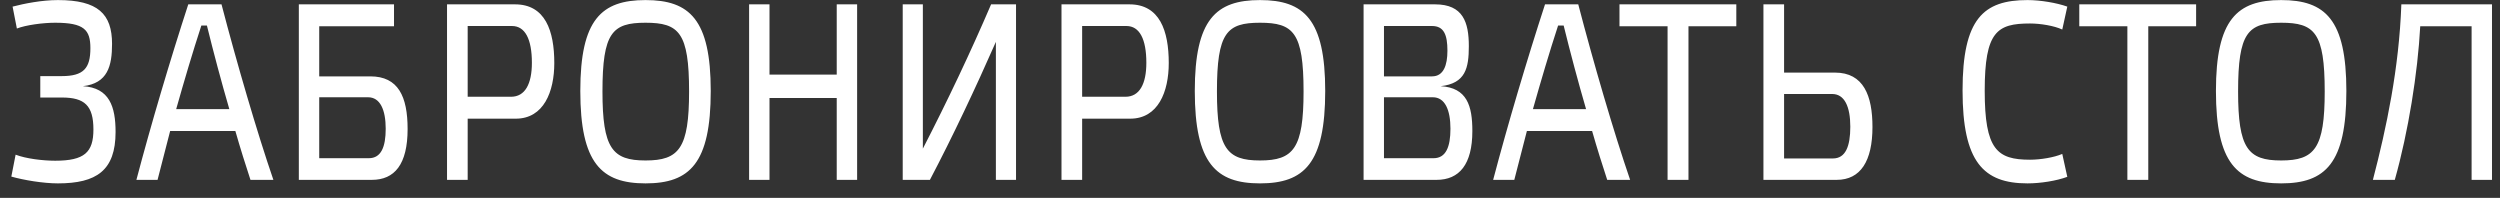 <?xml version="1.0" encoding="UTF-8"?> <svg xmlns="http://www.w3.org/2000/svg" width="139" height="11" viewBox="0 0 139 11" fill="none"><rect x="0" y="0" width="139" height="11" fill="#333333" stroke="none"/><path d="M2.24 5.422V4.232H3.43C4.648 4.232 5.026 3.798 5.026 2.678C5.026 1.656 4.676 1.264 3.066 1.264C2.394 1.264 1.442 1.39 0.938 1.586L0.7 0.368C1.344 0.2 2.324 0.004 3.22 0.004C5.446 0.004 6.23 0.774 6.23 2.44C6.23 3.658 5.992 4.638 4.606 4.792C6.09 4.876 6.426 5.94 6.426 7.34C6.426 9.482 5.362 10.196 3.22 10.196C2.408 10.196 1.316 10.014 0.63 9.818L0.868 8.6C1.442 8.824 2.394 8.936 3.066 8.936C4.69 8.936 5.194 8.474 5.194 7.2C5.194 5.87 4.704 5.422 3.444 5.422H2.24ZM13.926 10C13.66 9.188 13.366 8.264 13.086 7.284H9.46C9.222 8.208 8.984 9.118 8.76 10H7.584C8.396 6.92 9.46 3.336 10.468 0.242H12.316C13.156 3.462 14.29 7.354 15.2 10H13.926ZM11.504 1.418H11.196C10.706 2.916 10.244 4.484 9.796 6.066H12.75C12.302 4.526 11.868 2.902 11.504 1.418ZM17.749 8.796H20.507C21.193 8.796 21.445 8.166 21.445 7.158C21.445 6.108 21.137 5.408 20.465 5.408H17.749V8.796ZM21.907 0.242V1.46H17.749V4.246H20.591C22.145 4.246 22.663 5.366 22.663 7.172C22.663 9.146 21.935 10 20.675 10H16.615V0.242H21.907ZM26.003 5.38H28.411C29.195 5.38 29.573 4.666 29.573 3.49C29.573 2.174 29.195 1.446 28.467 1.446H26.003V5.38ZM26.003 10H24.855V0.242H28.635C30.315 0.242 30.819 1.712 30.819 3.504C30.819 5.1 30.231 6.598 28.677 6.598H26.003V10ZM35.891 0.004C38.341 0.004 39.517 1.082 39.517 5.058C39.517 9.076 38.355 10.196 35.891 10.196C33.441 10.196 32.265 9.076 32.265 5.058C32.265 1.082 33.441 0.004 35.891 0.004ZM35.891 8.922C37.753 8.922 38.313 8.25 38.313 5.086C38.313 1.81 37.753 1.264 35.891 1.264C34.043 1.264 33.497 1.81 33.497 5.086C33.497 8.25 34.043 8.922 35.891 8.922ZM42.784 5.45V10H41.65V0.242H42.784V4.148H46.522V0.242H47.656V10H46.522V5.45H42.784ZM56.491 0.242V10H55.371V2.328C54.237 4.904 52.963 7.606 51.703 10H50.191V0.242H51.311V8.264C52.683 5.604 53.971 2.888 55.105 0.242H56.491ZM60.167 5.38H62.575C63.359 5.38 63.737 4.666 63.737 3.49C63.737 2.174 63.359 1.446 62.631 1.446H60.167V5.38ZM60.167 10H59.019V0.242H62.799C64.479 0.242 64.983 1.712 64.983 3.504C64.983 5.1 64.395 6.598 62.841 6.598H60.167V10ZM70.056 0.004C72.506 0.004 73.682 1.082 73.682 5.058C73.682 9.076 72.52 10.196 70.056 10.196C67.606 10.196 66.43 9.076 66.43 5.058C66.43 1.082 67.606 0.004 70.056 0.004ZM70.056 8.922C71.918 8.922 72.478 8.25 72.478 5.086C72.478 1.81 71.918 1.264 70.056 1.264C68.208 1.264 67.662 1.81 67.662 5.086C67.662 8.25 68.208 8.922 70.056 8.922ZM76.949 8.796H79.707C80.393 8.796 80.645 8.166 80.645 7.158C80.645 6.108 80.337 5.408 79.665 5.408H76.949V8.796ZM76.949 1.446V4.246H79.623C80.267 4.246 80.477 3.616 80.477 2.818C80.477 1.936 80.281 1.446 79.623 1.446H76.949ZM80.099 4.792C81.569 4.876 81.863 5.884 81.863 7.284C81.863 9.146 81.135 10 79.875 10H75.815V0.242H79.791C81.345 0.242 81.667 1.236 81.667 2.566C81.667 3.784 81.485 4.638 80.099 4.792ZM89.361 10C89.095 9.188 88.801 8.264 88.521 7.284H84.895C84.657 8.208 84.419 9.118 84.195 10H83.019C83.831 6.92 84.895 3.336 85.903 0.242H87.751C88.591 3.462 89.725 7.354 90.635 10H89.361ZM86.939 1.418H86.631C86.141 2.916 85.679 4.484 85.231 6.066H88.185C87.737 4.526 87.303 2.902 86.939 1.418ZM93.879 10H92.717V1.46H90.043V0.242H96.539V1.46H93.879V10ZM99.195 8.81H101.911C102.611 8.81 102.877 8.138 102.877 7.046C102.877 5.926 102.555 5.226 101.869 5.226H99.195V8.81ZM98.047 0.242H99.195V4.036H102.023C103.619 4.036 104.109 5.324 104.109 7.06C104.109 8.95 103.451 10 102.121 10H98.047V0.242ZM109.118 5.03C109.118 1.04 110.28 0.004 112.73 0.004C113.444 0.004 114.354 0.158 114.942 0.368L114.662 1.642C114.214 1.432 113.444 1.306 112.87 1.306C111.036 1.306 110.35 1.754 110.35 5.044C110.35 8.32 111.036 8.88 112.87 8.88C113.444 8.88 114.214 8.754 114.662 8.558L114.942 9.832C114.34 10.056 113.444 10.196 112.73 10.196C110.28 10.196 109.118 9.006 109.118 5.03ZM119.444 10H118.282V1.46H115.608V0.242H122.104V1.46H119.444V10ZM126.832 0.004C129.282 0.004 130.458 1.082 130.458 5.058C130.458 9.076 129.296 10.196 126.832 10.196C124.382 10.196 123.206 9.076 123.206 5.058C123.206 1.082 124.382 0.004 126.832 0.004ZM126.832 8.922C128.694 8.922 129.254 8.25 129.254 5.086C129.254 1.81 128.694 1.264 126.832 1.264C124.984 1.264 124.438 1.81 124.438 5.086C124.438 8.25 124.984 8.922 126.832 8.922ZM137.421 1.46H134.565C134.425 4.064 133.907 7.312 133.151 10H131.933C132.689 7.102 133.389 3.798 133.515 0.242H138.555V10H137.421V1.46Z" fill="white"></path></svg> 